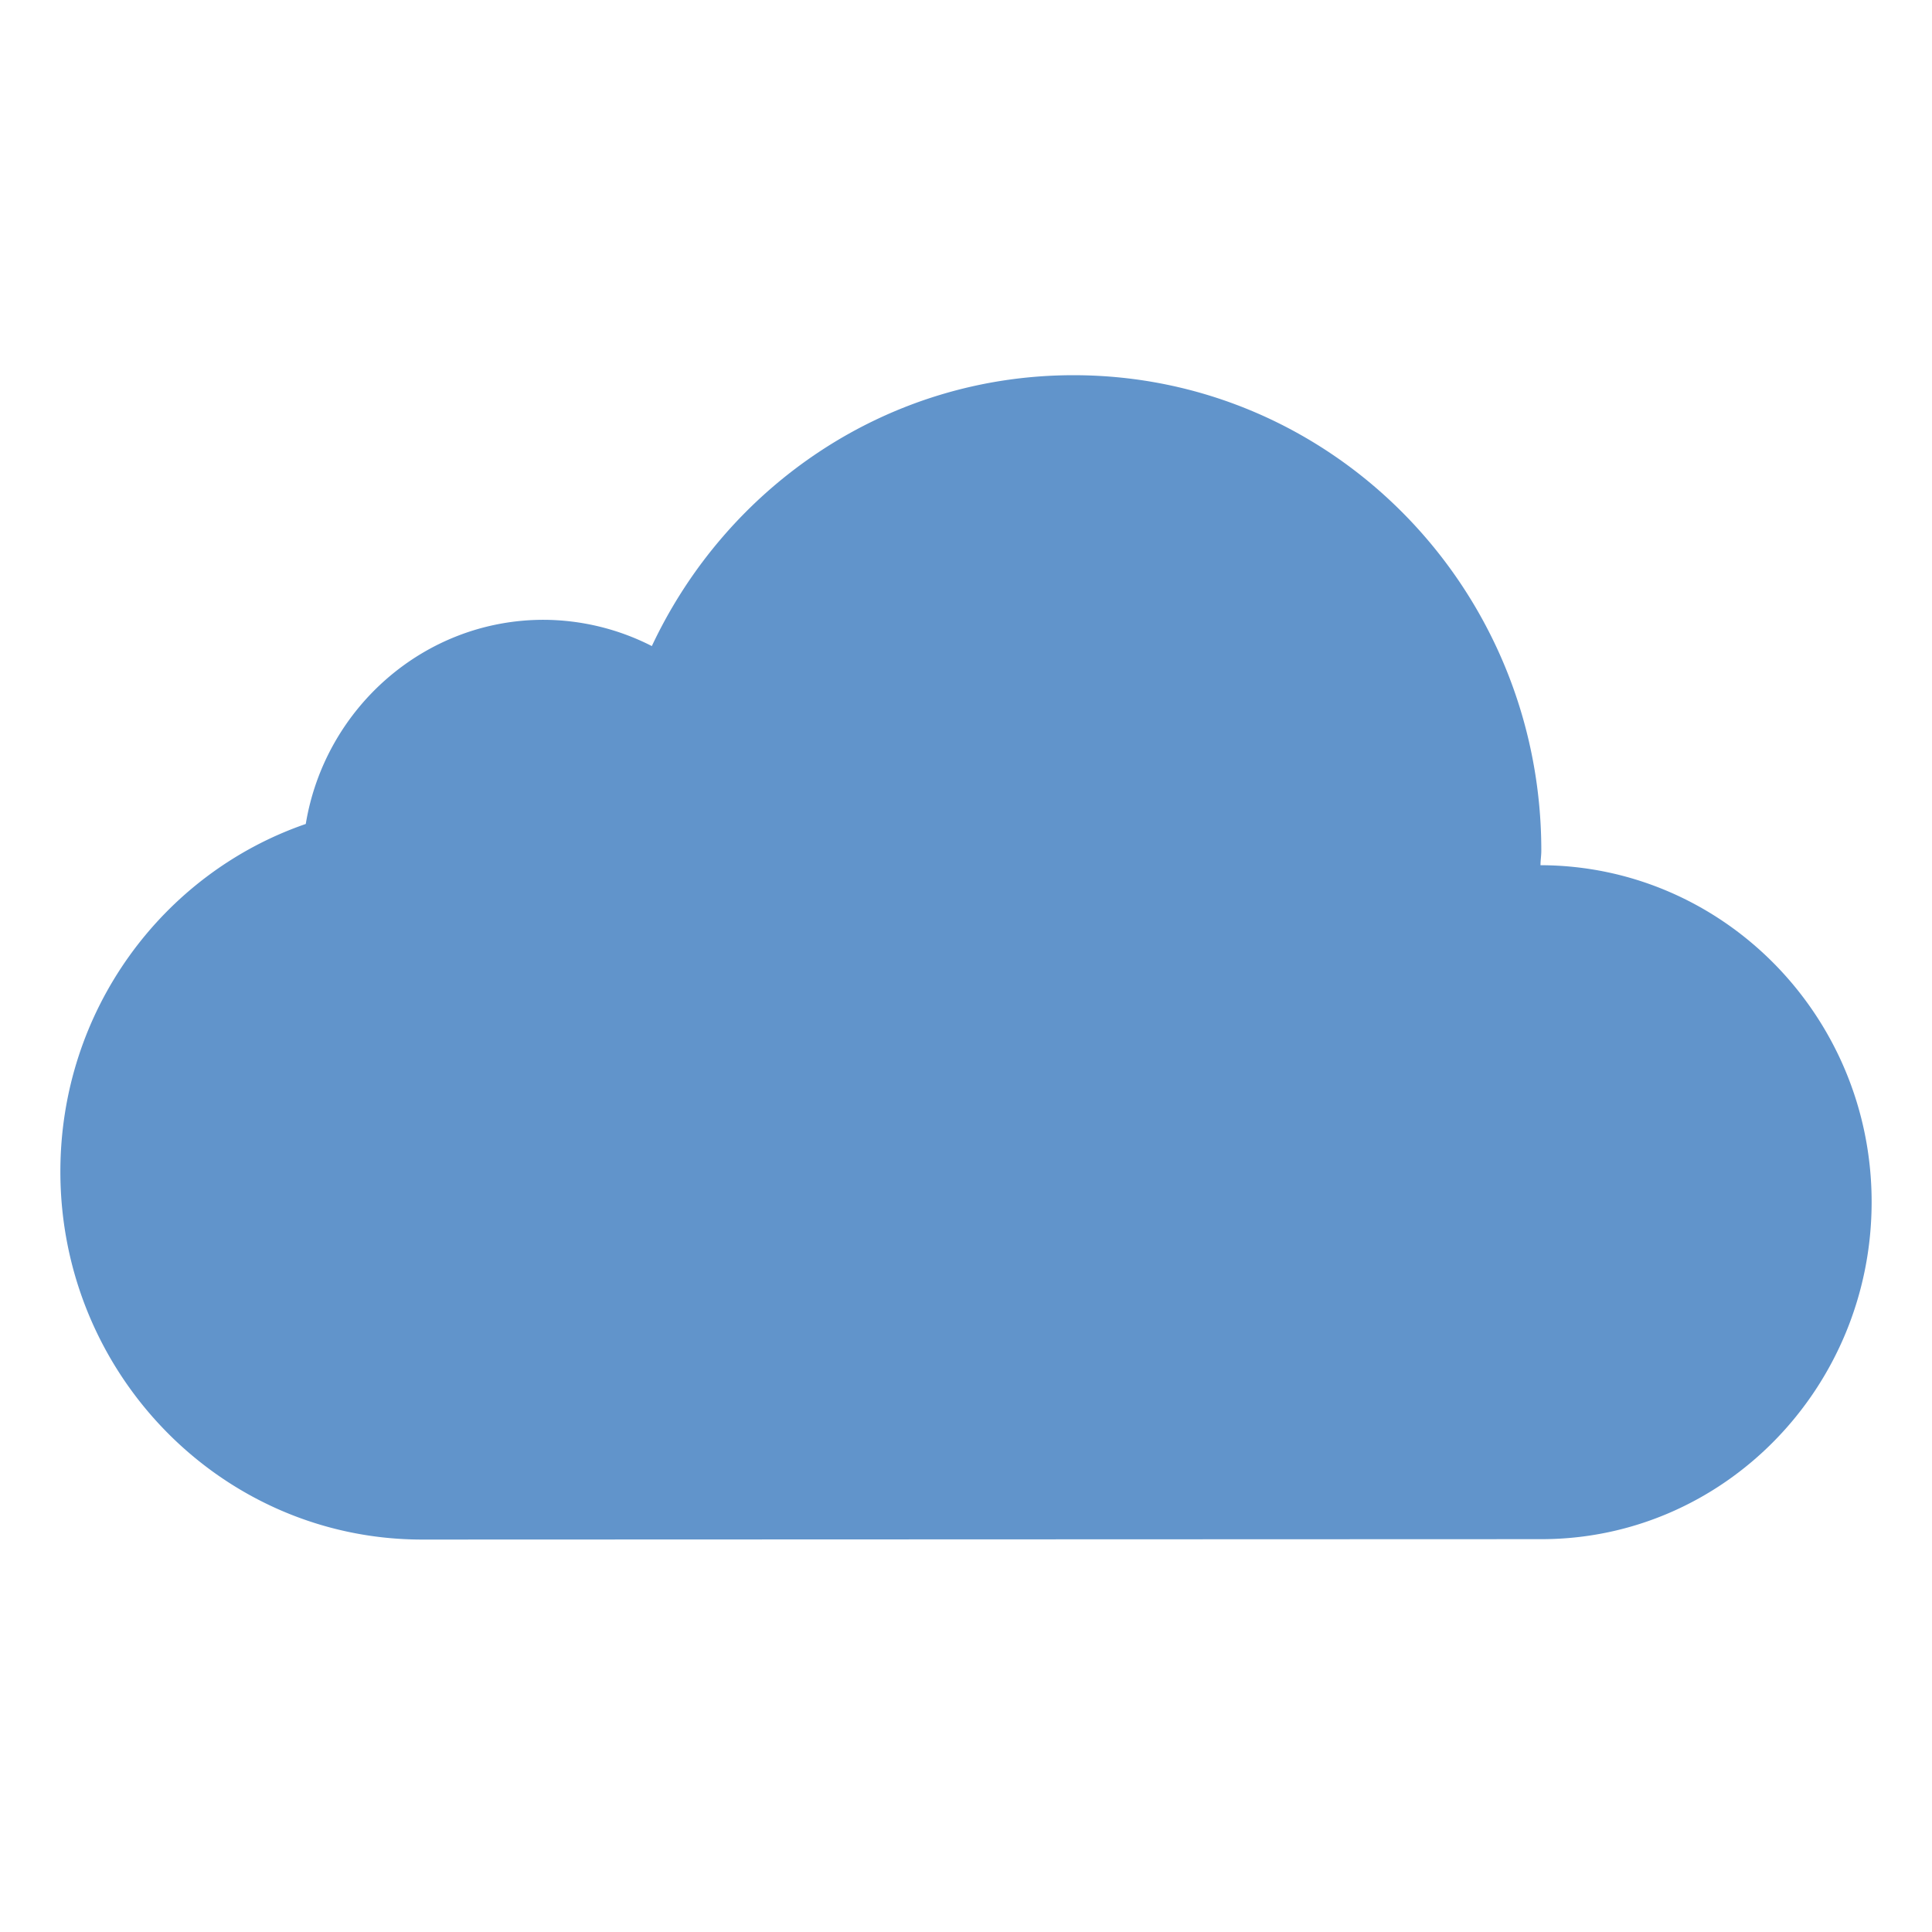 <svg xmlns="http://www.w3.org/2000/svg" xml:space="preserve" width="64" height="64"><path d="M51.031 28.66c0-.16.027-.32.027-.481 0-8.706-6.937-15.75-15.495-15.75-6.175 0-11.478 3.67-13.97 8.973a7.934 7.934 0 0 0-3.589-.87c-3.95 0-7.245 2.932-7.875 6.763C5.39 28.929 2 33.469 2 38.812 2 45.537 7.37 51 13.987 51l37.071-.013c6.054 0 10.942-5.023 10.942-11.17s-4.915-11.143-10.969-11.156Z" style="fill:#6194cb;fill-opacity:1;stroke-width:.134"/></svg>